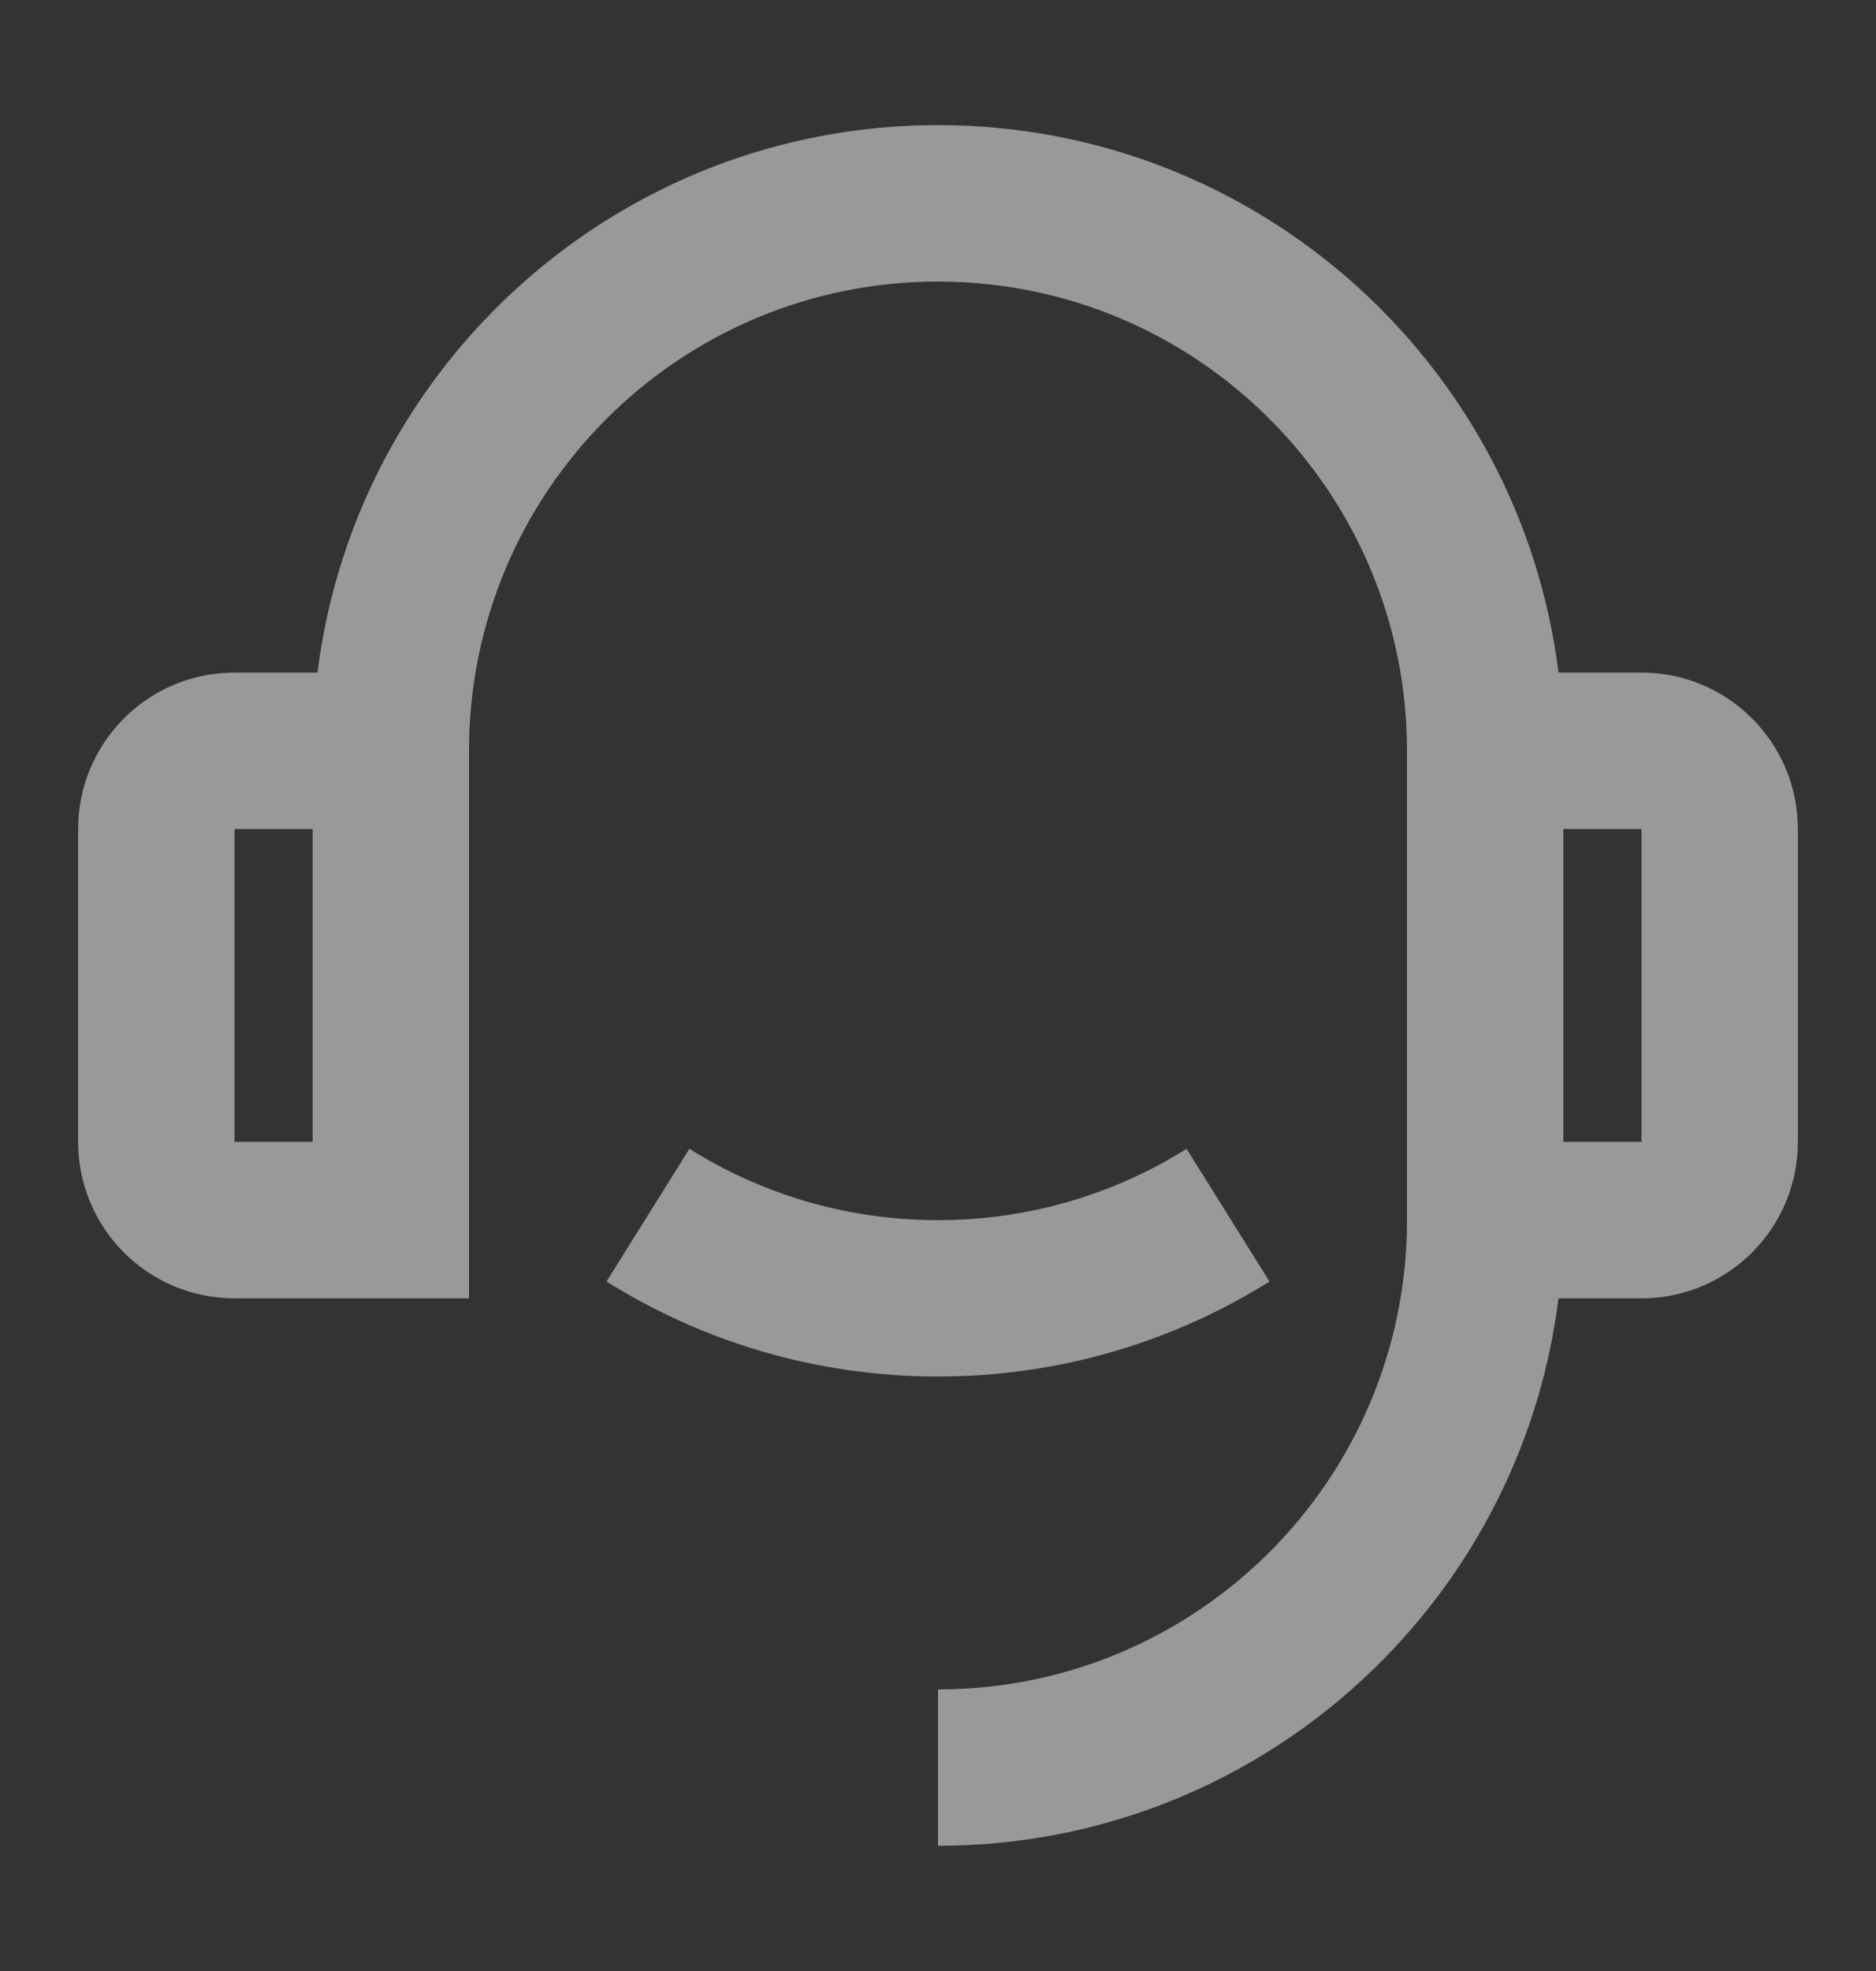 <?xml version="1.0" encoding="UTF-8"?>
<svg xmlns="http://www.w3.org/2000/svg" width="20" height="21" viewBox="0 0 20 21" fill="none">
  <rect x="0" y="0" width="20" height="21" fill="#333333" stroke="none"/>
  <path d="M16.615 7.166H17.5C18.42 7.166 19.167 7.913 19.167 8.833V12.166C19.167 13.087 18.42 13.833 17.5 13.833H16.615C16.205 17.122 13.4 19.666 10 19.666V18C12.761 18 15 15.761 15 13V8C15 5.238 12.761 3 10 3C7.238 3 5 5.238 5 8V13.833H2.5C1.579 13.833 0.833 13.087 0.833 12.166V8.833C0.833 7.913 1.579 7.166 2.5 7.166H3.385C3.795 3.878 6.6 1.333 10 1.333C13.4 1.333 16.205 3.878 16.615 7.166ZM2.5 8.833V12.166H3.333V8.833H2.5ZM16.667 8.833V12.166H17.5V8.833H16.667ZM6.466 13.654L7.35 12.24C8.118 12.722 9.026 13 10 13C10.973 13 11.882 12.722 12.65 12.24L13.534 13.654C12.509 14.295 11.298 14.666 10 14.666C8.702 14.666 7.491 14.295 6.466 13.654Z" fill="white" fill-opacity="0.5"></path>
</svg>

